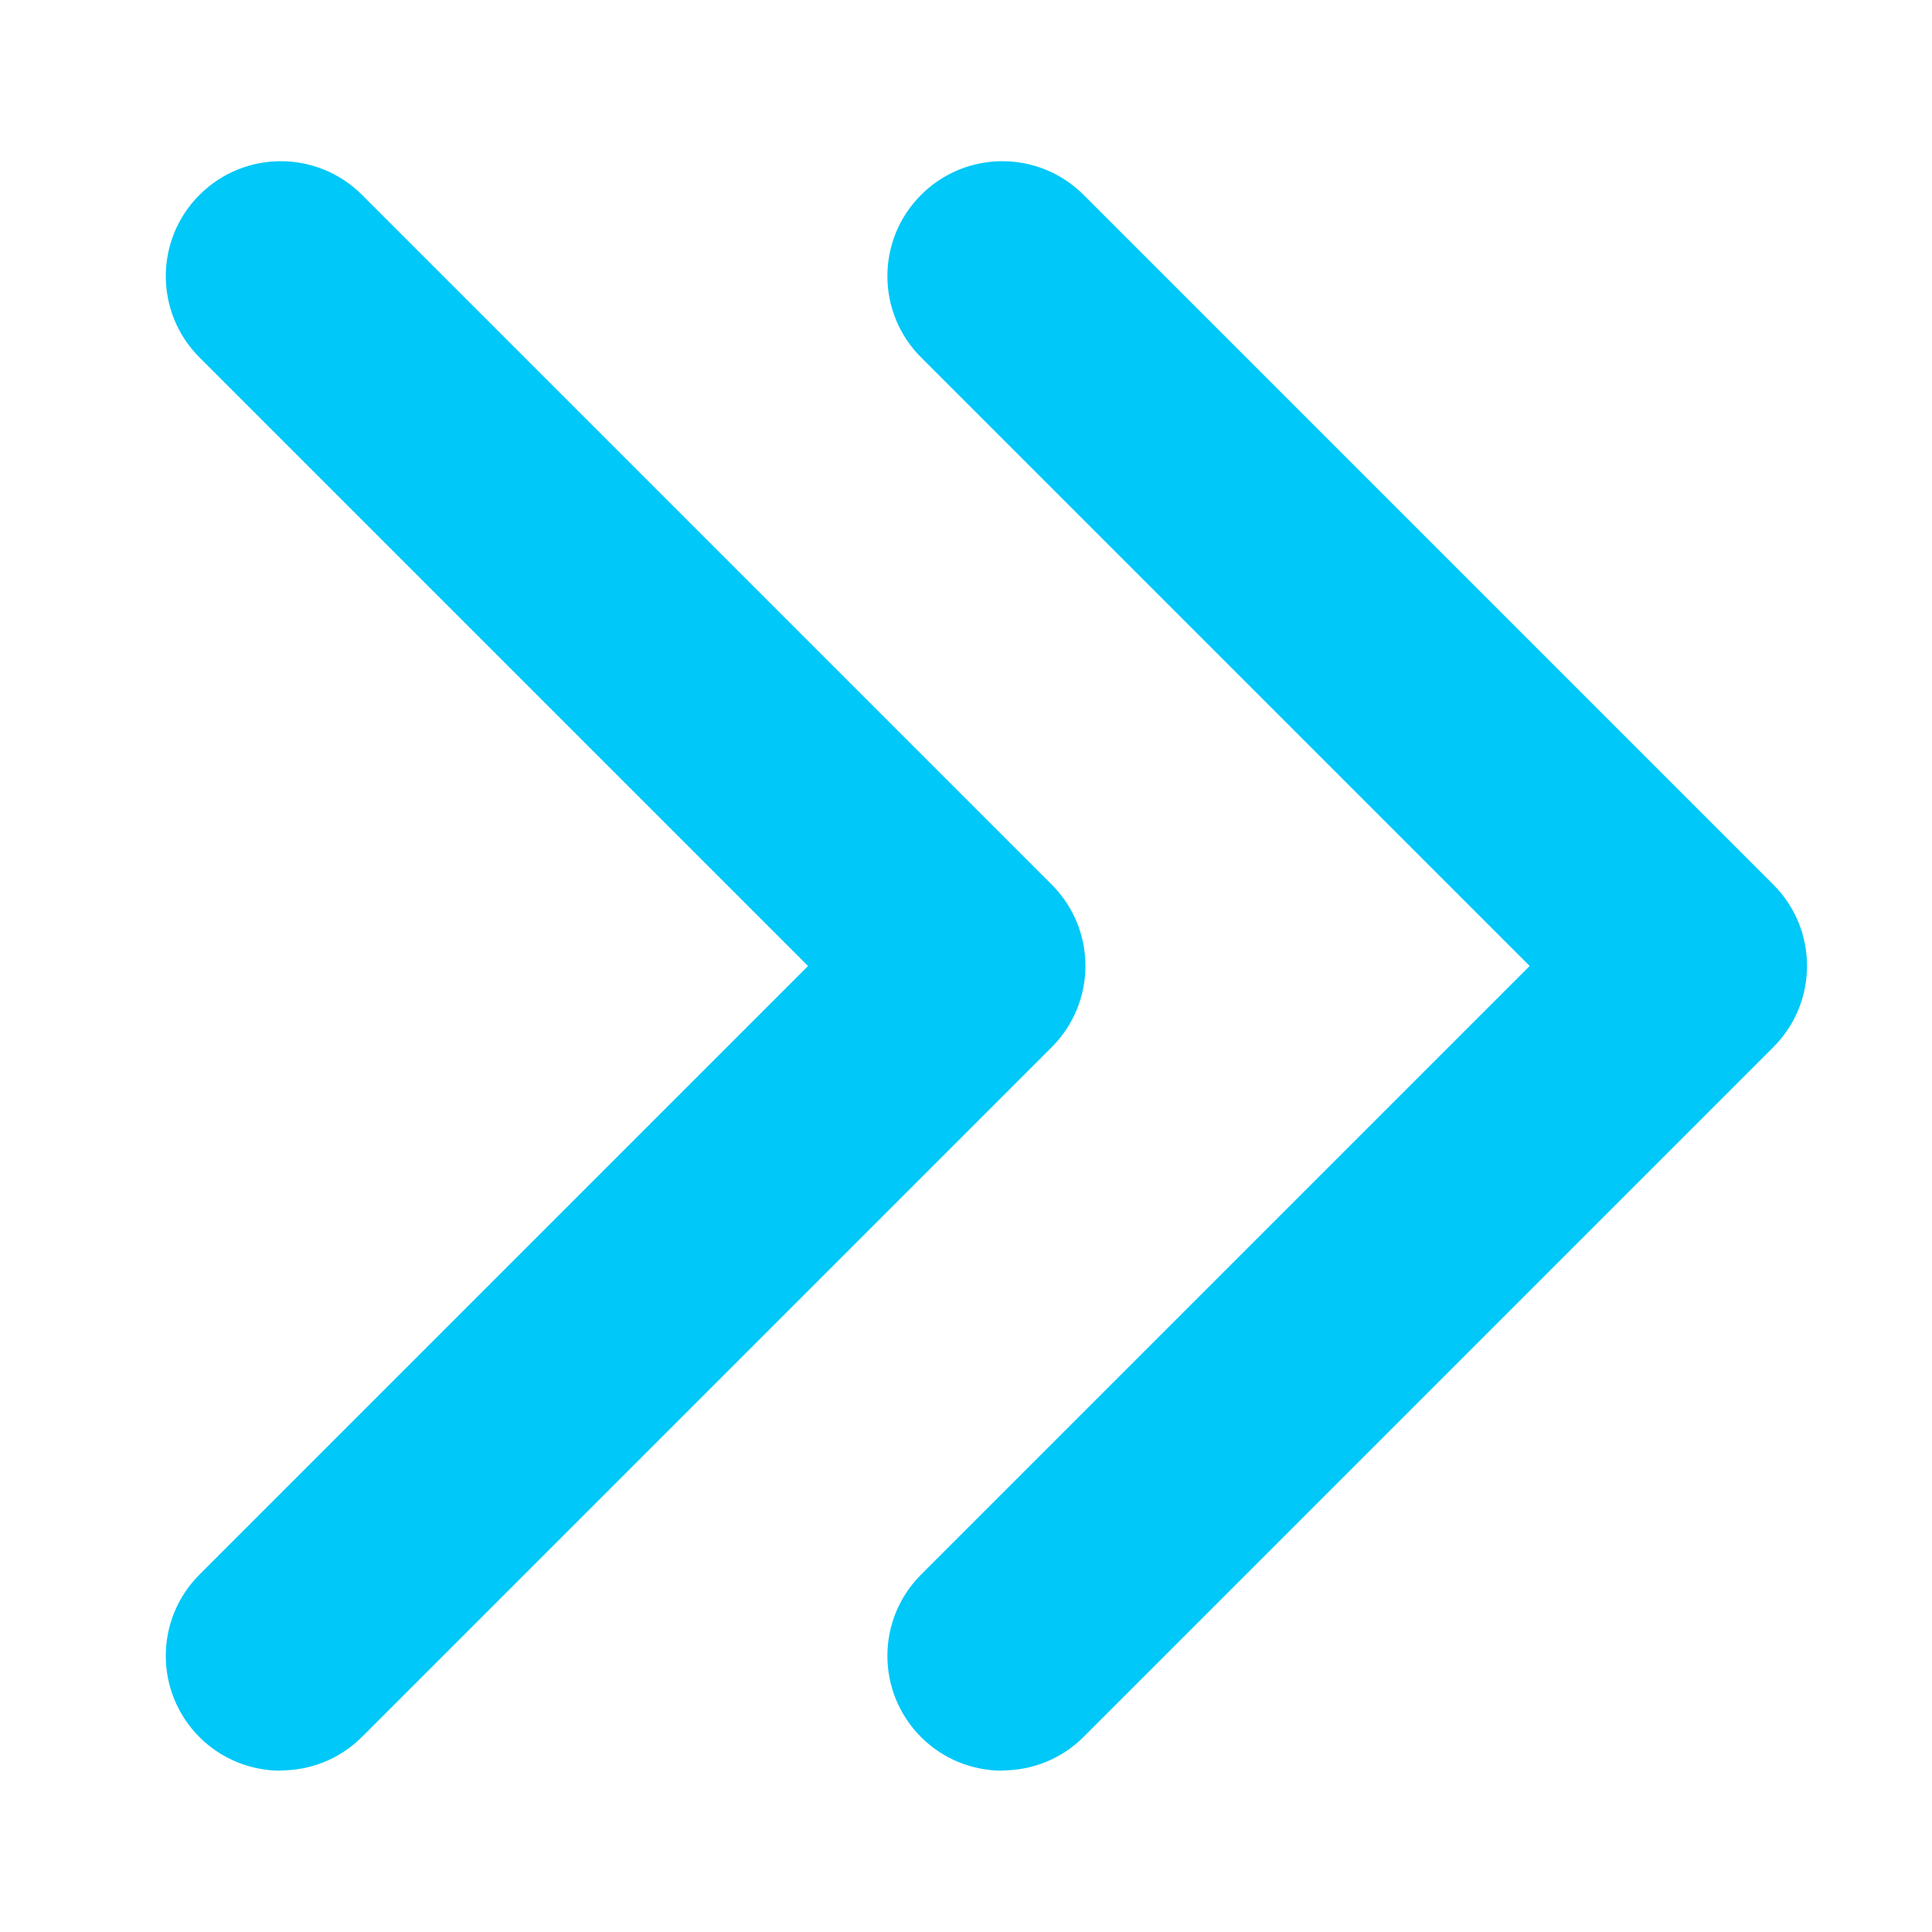 <?xml version="1.0" encoding="UTF-8"?>
<svg xmlns="http://www.w3.org/2000/svg" width="800" height="800" version="1.1" viewBox="0 0 800 800">
  <defs>
    <style>
      .cls-1 {
        fill: #00c8f8;
      }
    </style>
  </defs>
  <!-- Generator: Adobe Illustrator 28.7.4, SVG Export Plug-In . SVG Version: 1.2.0 Build 166)  -->
  <g>
    <g id="Vrstva_1">
      <path class="cls-1" d="M415.1,733.2c-12.2,0-24.4-4.6-33.7-13.9-18.6-18.6-18.6-48.7,0-67.3l252-252-252-252c-18.6-18.6-18.6-48.7,0-67.3,18.6-18.6,48.7-18.6,67.3,0l285.6,285.6c18.6,18.6,18.6,48.7,0,67.3l-285.6,285.6c-9.3,9.3-21.5,13.9-33.7,13.9Z"/>
      <path class="cls-1" d="M116.3,733.2c-12.2,0-24.4-4.6-33.7-13.9-18.6-18.6-18.6-48.7,0-67.3l252-252L82.6,148c-18.6-18.6-18.6-48.7,0-67.3,18.6-18.6,48.7-18.6,67.3,0l285.6,285.6c18.6,18.6,18.6,48.7,0,67.3l-285.6,285.6c-9.3,9.3-21.5,13.9-33.7,13.9Z"/>
    </g>
  </g>
</svg>